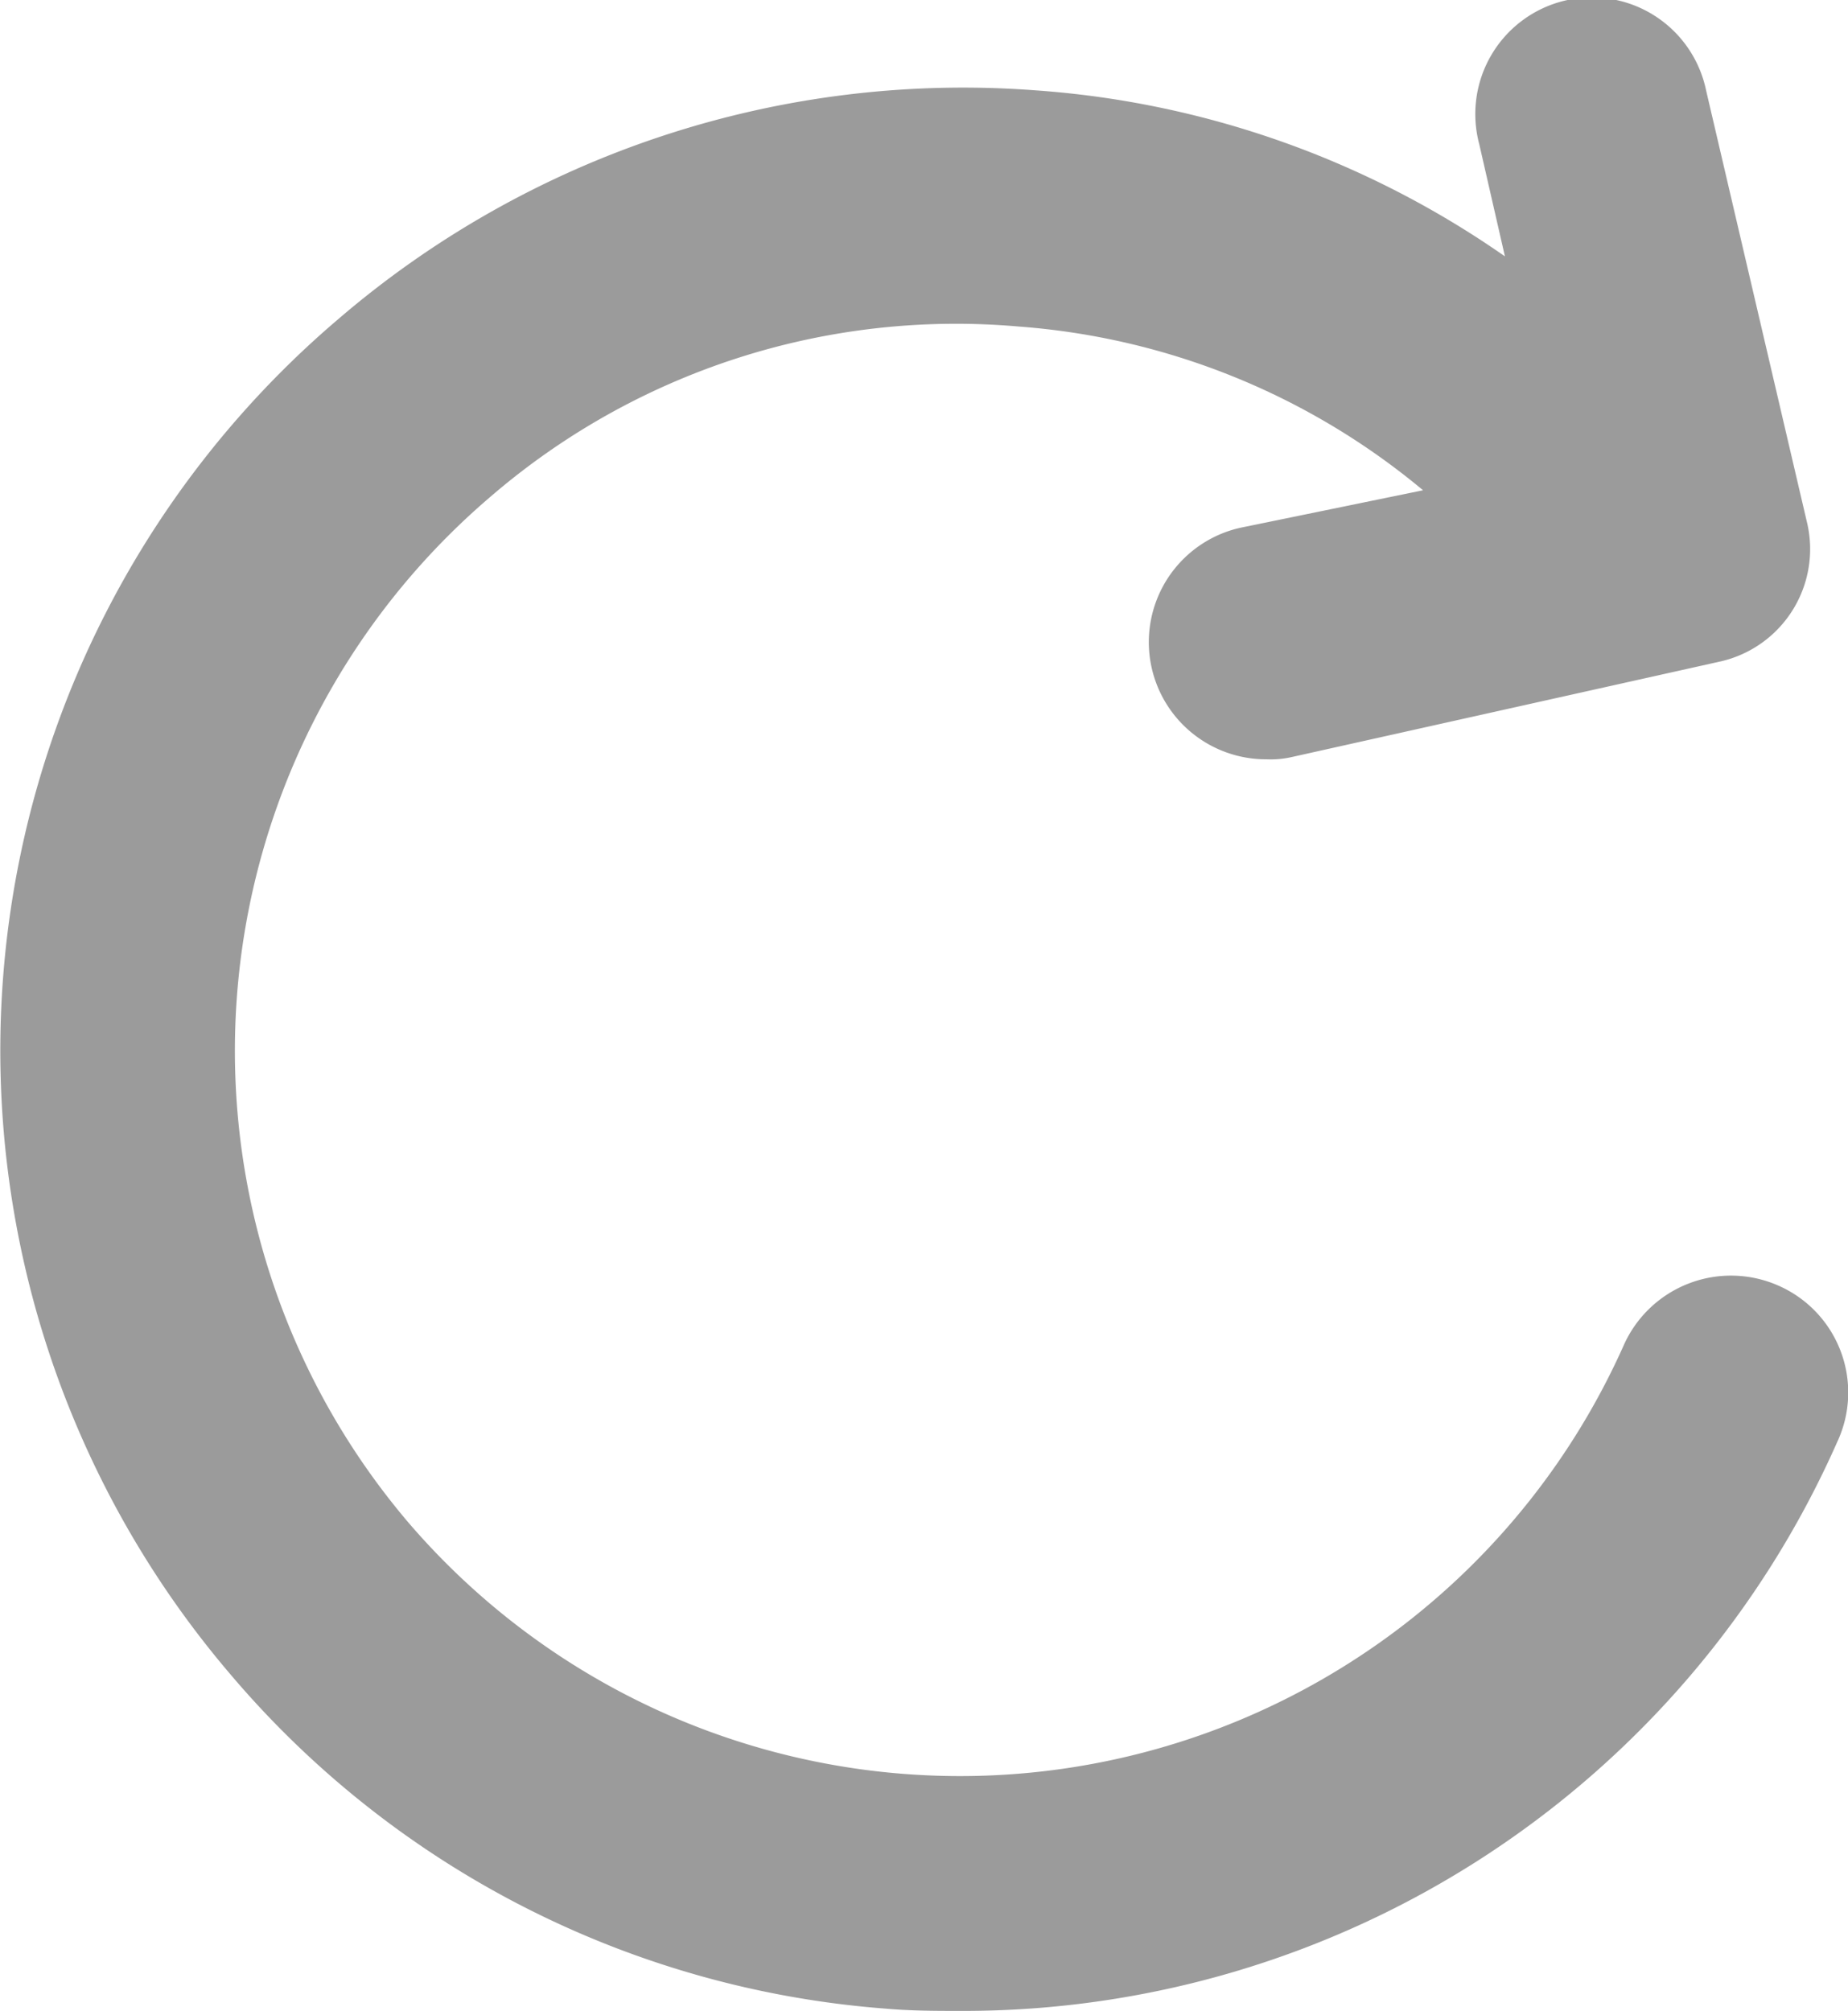<svg xmlns="http://www.w3.org/2000/svg" viewBox="0 0 20 21.759">
  <defs>
    <style>
      .cls-1 {
        fill: #9b9b9b;
      }
    </style>
  </defs>
  <path id="reset_icon" class="cls-1" d="M19.21,13.854a1.271,1.271,0,0,0-1.671.633A7.866,7.866,0,0,1,4.376,16.411,7.879,7.879,0,0,1,5.262,5.323a7.719,7.719,0,0,1,5.721-1.848,7.721,7.721,0,0,1,4.379,1.772l-1.974.405a1.268,1.268,0,0,0,.278,2.506,1.038,1.038,0,0,0,.278-.025L18.577,7.1a1.247,1.247,0,0,0,.937-1.519L18.425.919a1.262,1.262,0,1,0-2.455.582l.278,1.215A10.115,10.115,0,0,0,11.16.919,10.379,10.379,0,0,0,3.616,3.4,10.392,10.392,0,0,0,2.452,18.056a10.32,10.32,0,0,0,7.088,3.62c.278.025.557.025.835.025a10.338,10.338,0,0,0,9.467-6.151A1.263,1.263,0,0,0,19.21,13.854Z" transform="translate(0.039 0.058)"/>
</svg>
